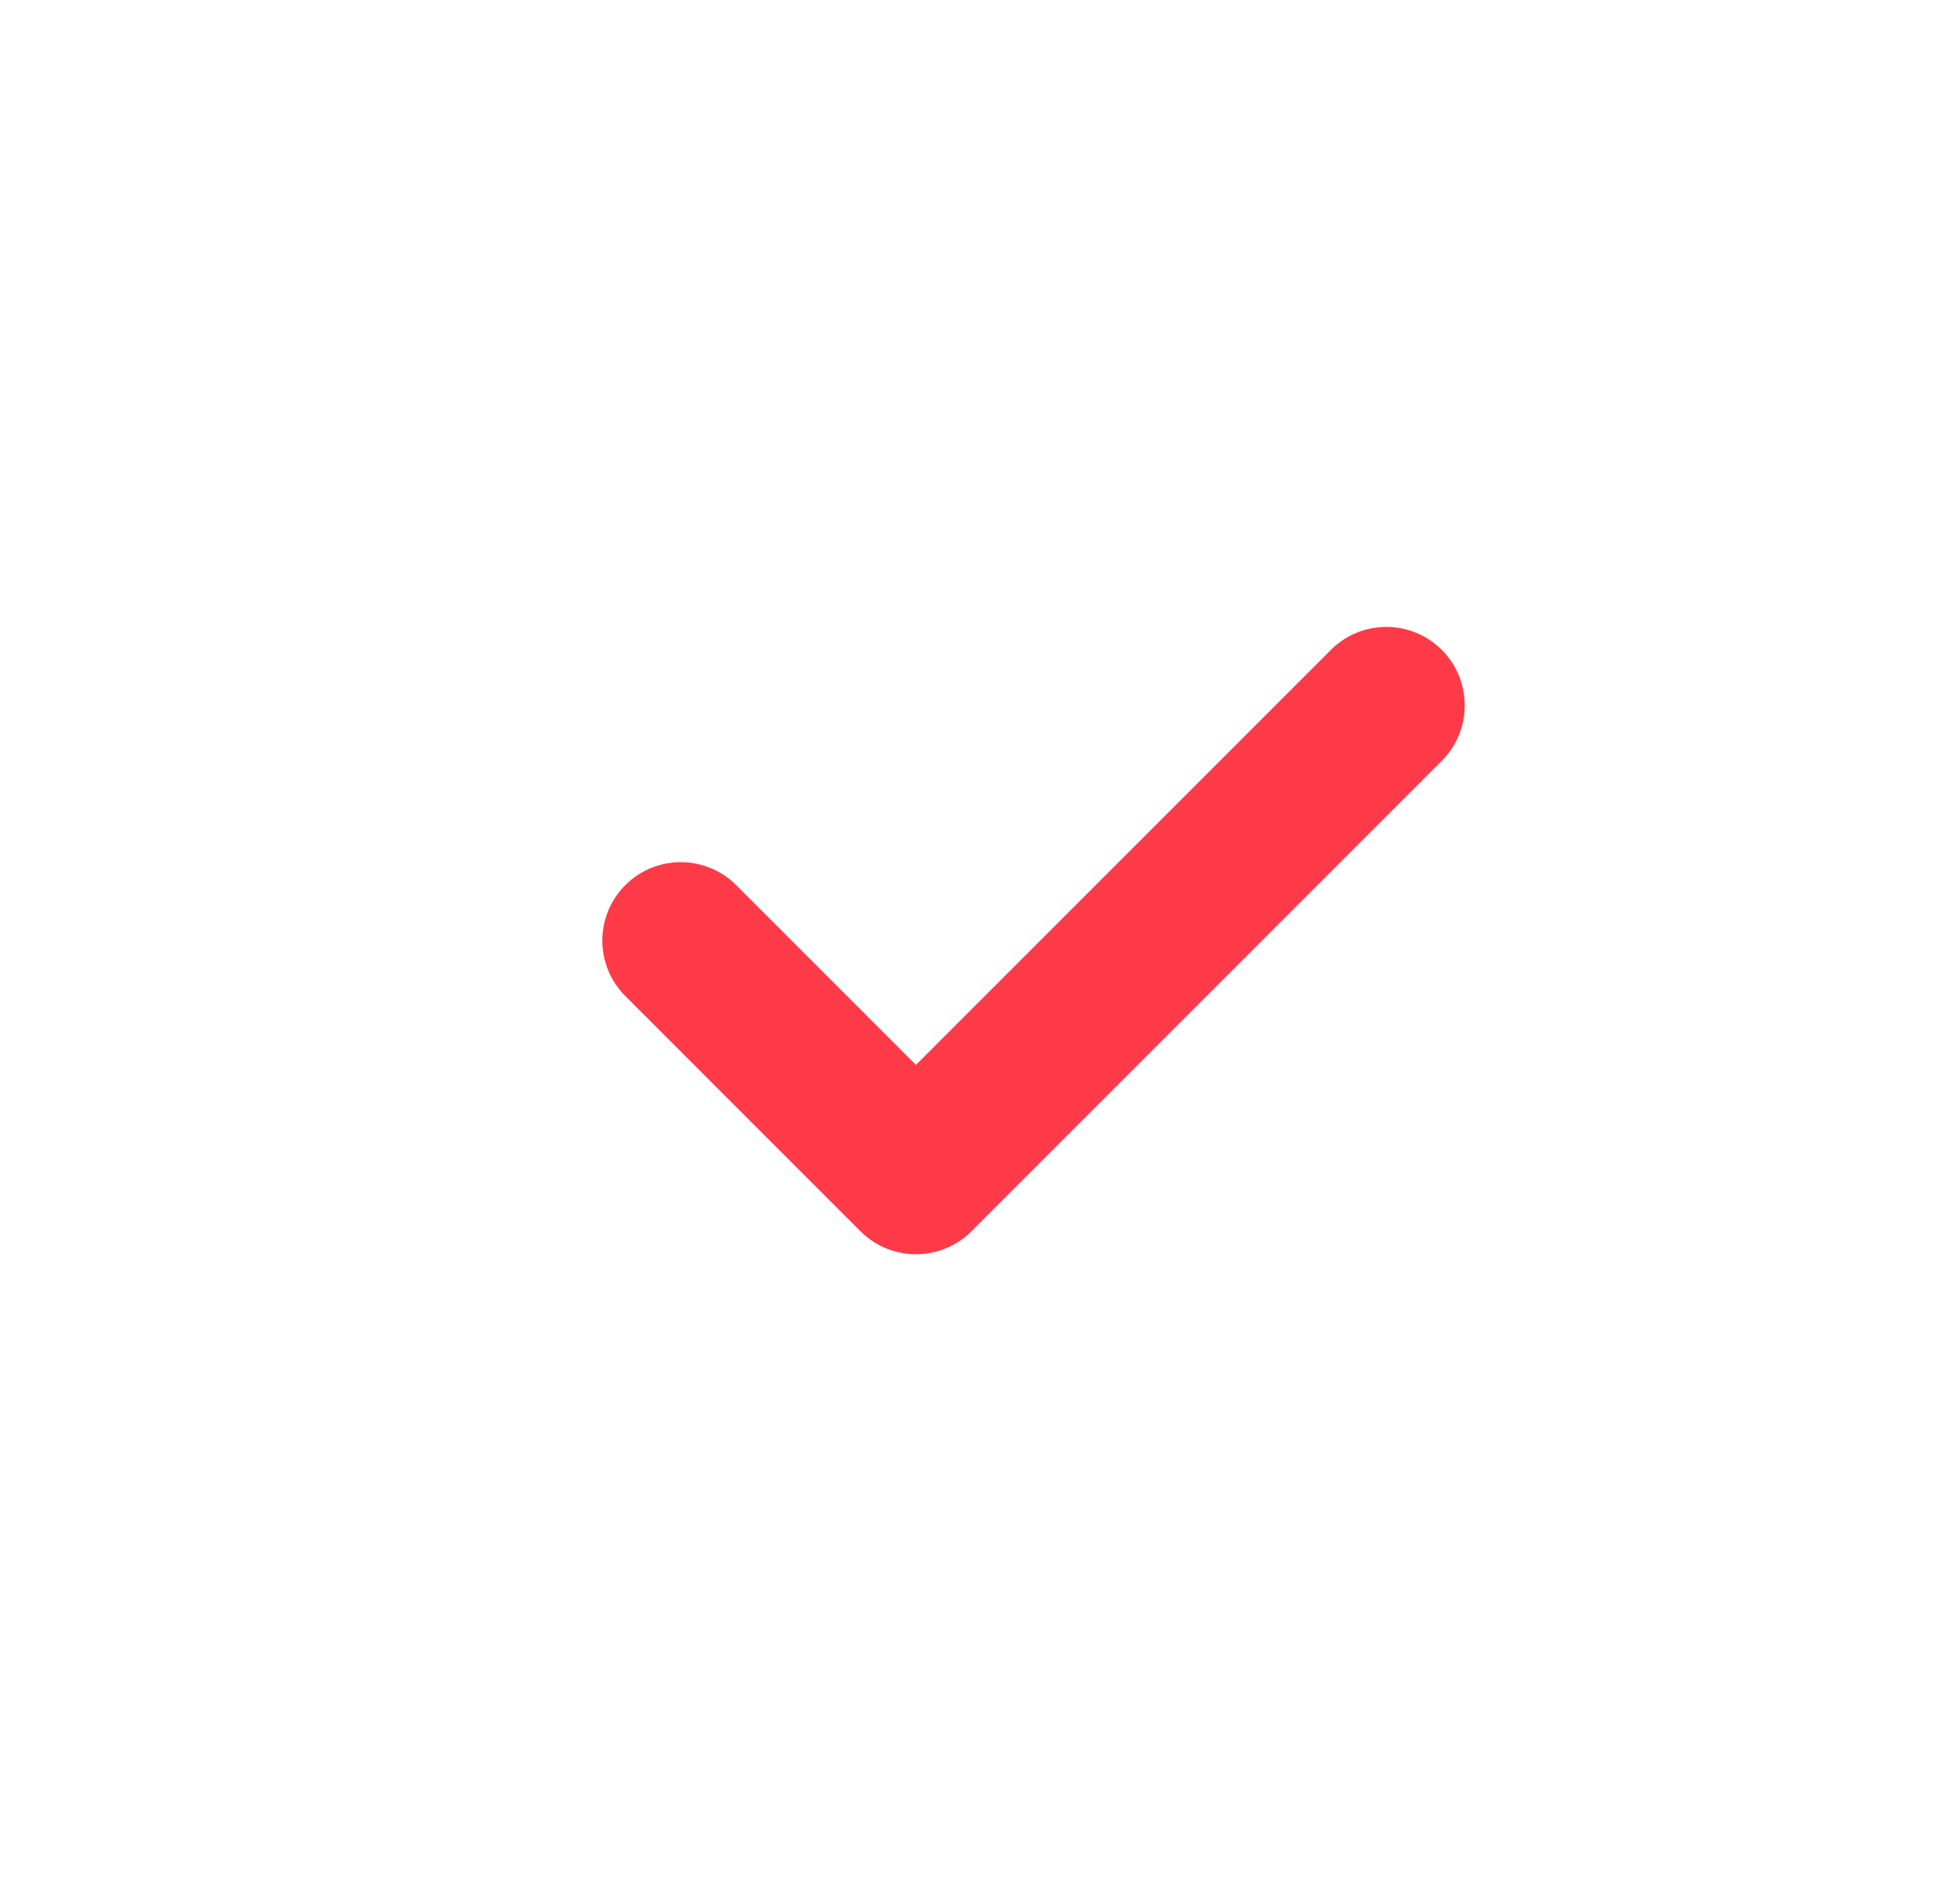 <?xml version="1.0" encoding="UTF-8"?> <svg xmlns="http://www.w3.org/2000/svg" width="25" height="24" viewBox="0 0 25 24" fill="none"><path fill-rule="evenodd" clip-rule="evenodd" d="M18.39 8.287C18.78 8.678 18.78 9.311 18.39 9.702L12.39 15.702C11.999 16.092 11.366 16.092 10.976 15.702L7.976 12.702C7.585 12.311 7.585 11.678 7.976 11.287C8.366 10.897 8.999 10.897 9.39 11.287L11.683 13.58L16.976 8.287C17.366 7.897 17.999 7.897 18.39 8.287Z" fill="#FF3A48"></path></svg> 